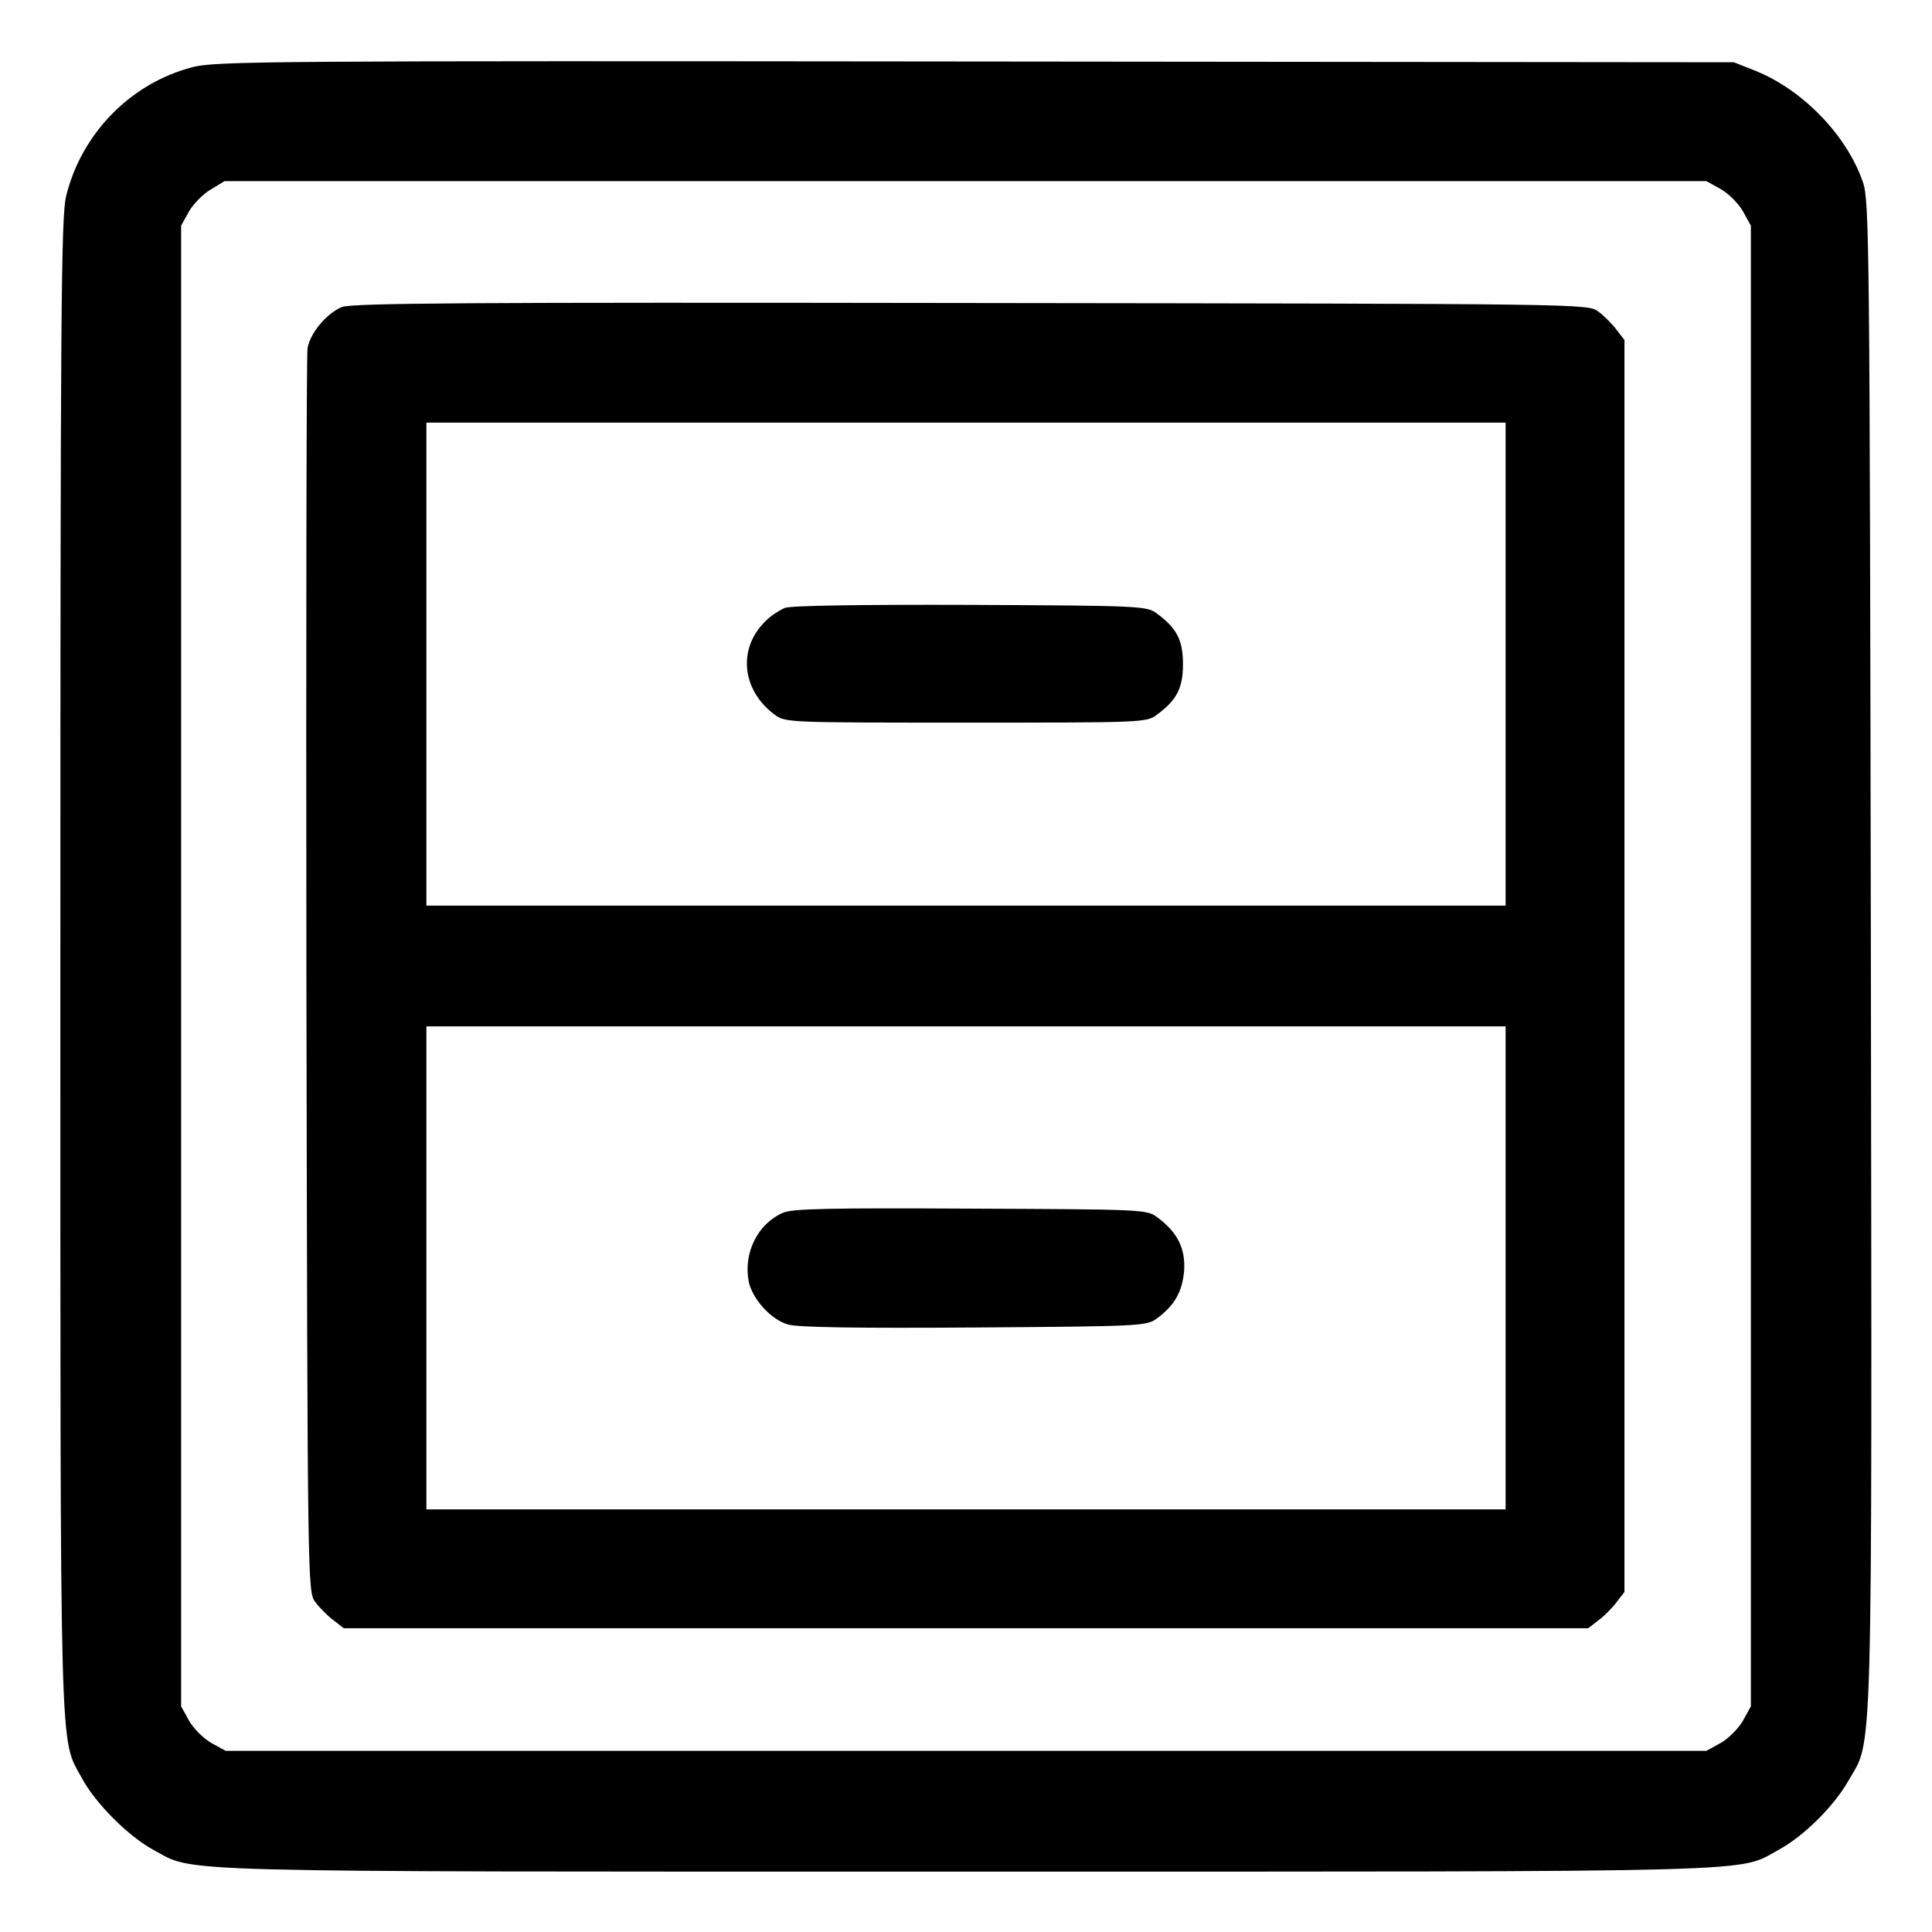 <?xml version="1.0" standalone="no"?>
<!DOCTYPE svg PUBLIC "-//W3C//DTD SVG 20010904//EN"
 "http://www.w3.org/TR/2001/REC-SVG-20010904/DTD/svg10.dtd">
<svg version="1.0" xmlns="http://www.w3.org/2000/svg"
 width="512pt" height="512pt" viewBox="0 0 512 512"
 preserveAspectRatio="xMidYMid meet">

<g transform="translate(0,512) scale(0.1,-0.1)"
fill="#000000" stroke="none">
<path d="M510 4942 c-165 -43 -295 -177 -335 -343 -13 -56 -15 -312 -15 -2039
0 -2160 -3 -2041 58 -2154 35 -65 123 -153 188 -188 113 -61 -6 -58 2154 -58
2160 0 2042 -3 2154 58 66 36 145 114 184 182 66 116 63 -13 60 2190 -3 1884
-4 1998 -21 2047 -42 123 -158 244 -284 295 l-58 23 -2010 2 c-1866 2 -2015 1
-2075 -15z m4050 -323 c21 -12 47 -38 59 -59 l21 -38 0 -1962 0 -1962 -21 -38
c-12 -21 -38 -47 -59 -59 l-38 -21 -1962 0 -1962 0 -38 21 c-21 12 -47 38 -59
59 l-21 38 0 1962 0 1962 21 38 c12 20 38 47 58 58 l36 22 1964 0 1963 0 38
-21z"/>
<path d="M905 4306 c-41 -18 -83 -69 -90 -109 -3 -18 -4 -766 -3 -1664 3
-1630 3 -1632 24 -1659 11 -15 33 -37 48 -48 l27 -21 1649 0 1649 0 27 21 c15
11 37 33 48 48 l21 27 0 1659 0 1659 -21 27 c-11 15 -33 37 -48 48 -27 21 -28
21 -1664 23 -1346 2 -1642 0 -1667 -11z m3085 -946 l0 -640 -1430 0 -1430 0 0
640 0 640 1430 0 1430 0 0 -640z m0 -1600 l0 -640 -1430 0 -1430 0 0 640 0
640 1430 0 1430 0 0 -640z"/>
<path d="M2080 3509 c-14 -6 -36 -20 -48 -32 -78 -72 -68 -185 21 -251 28 -21
37 -21 507 -21 468 0 479 0 506 21 53 39 69 71 69 134 0 63 -16 95 -69 134
-27 20 -40 21 -494 23 -297 1 -476 -2 -492 -8z"/>
<path d="M2075 1906 c-67 -29 -105 -106 -91 -181 9 -47 59 -102 104 -115 25
-8 191 -10 494 -8 443 3 457 4 484 24 47 35 67 70 72 126 4 59 -17 102 -71
142 -28 21 -39 21 -495 23 -373 2 -473 0 -497 -11z"/>
</g>
</svg>
